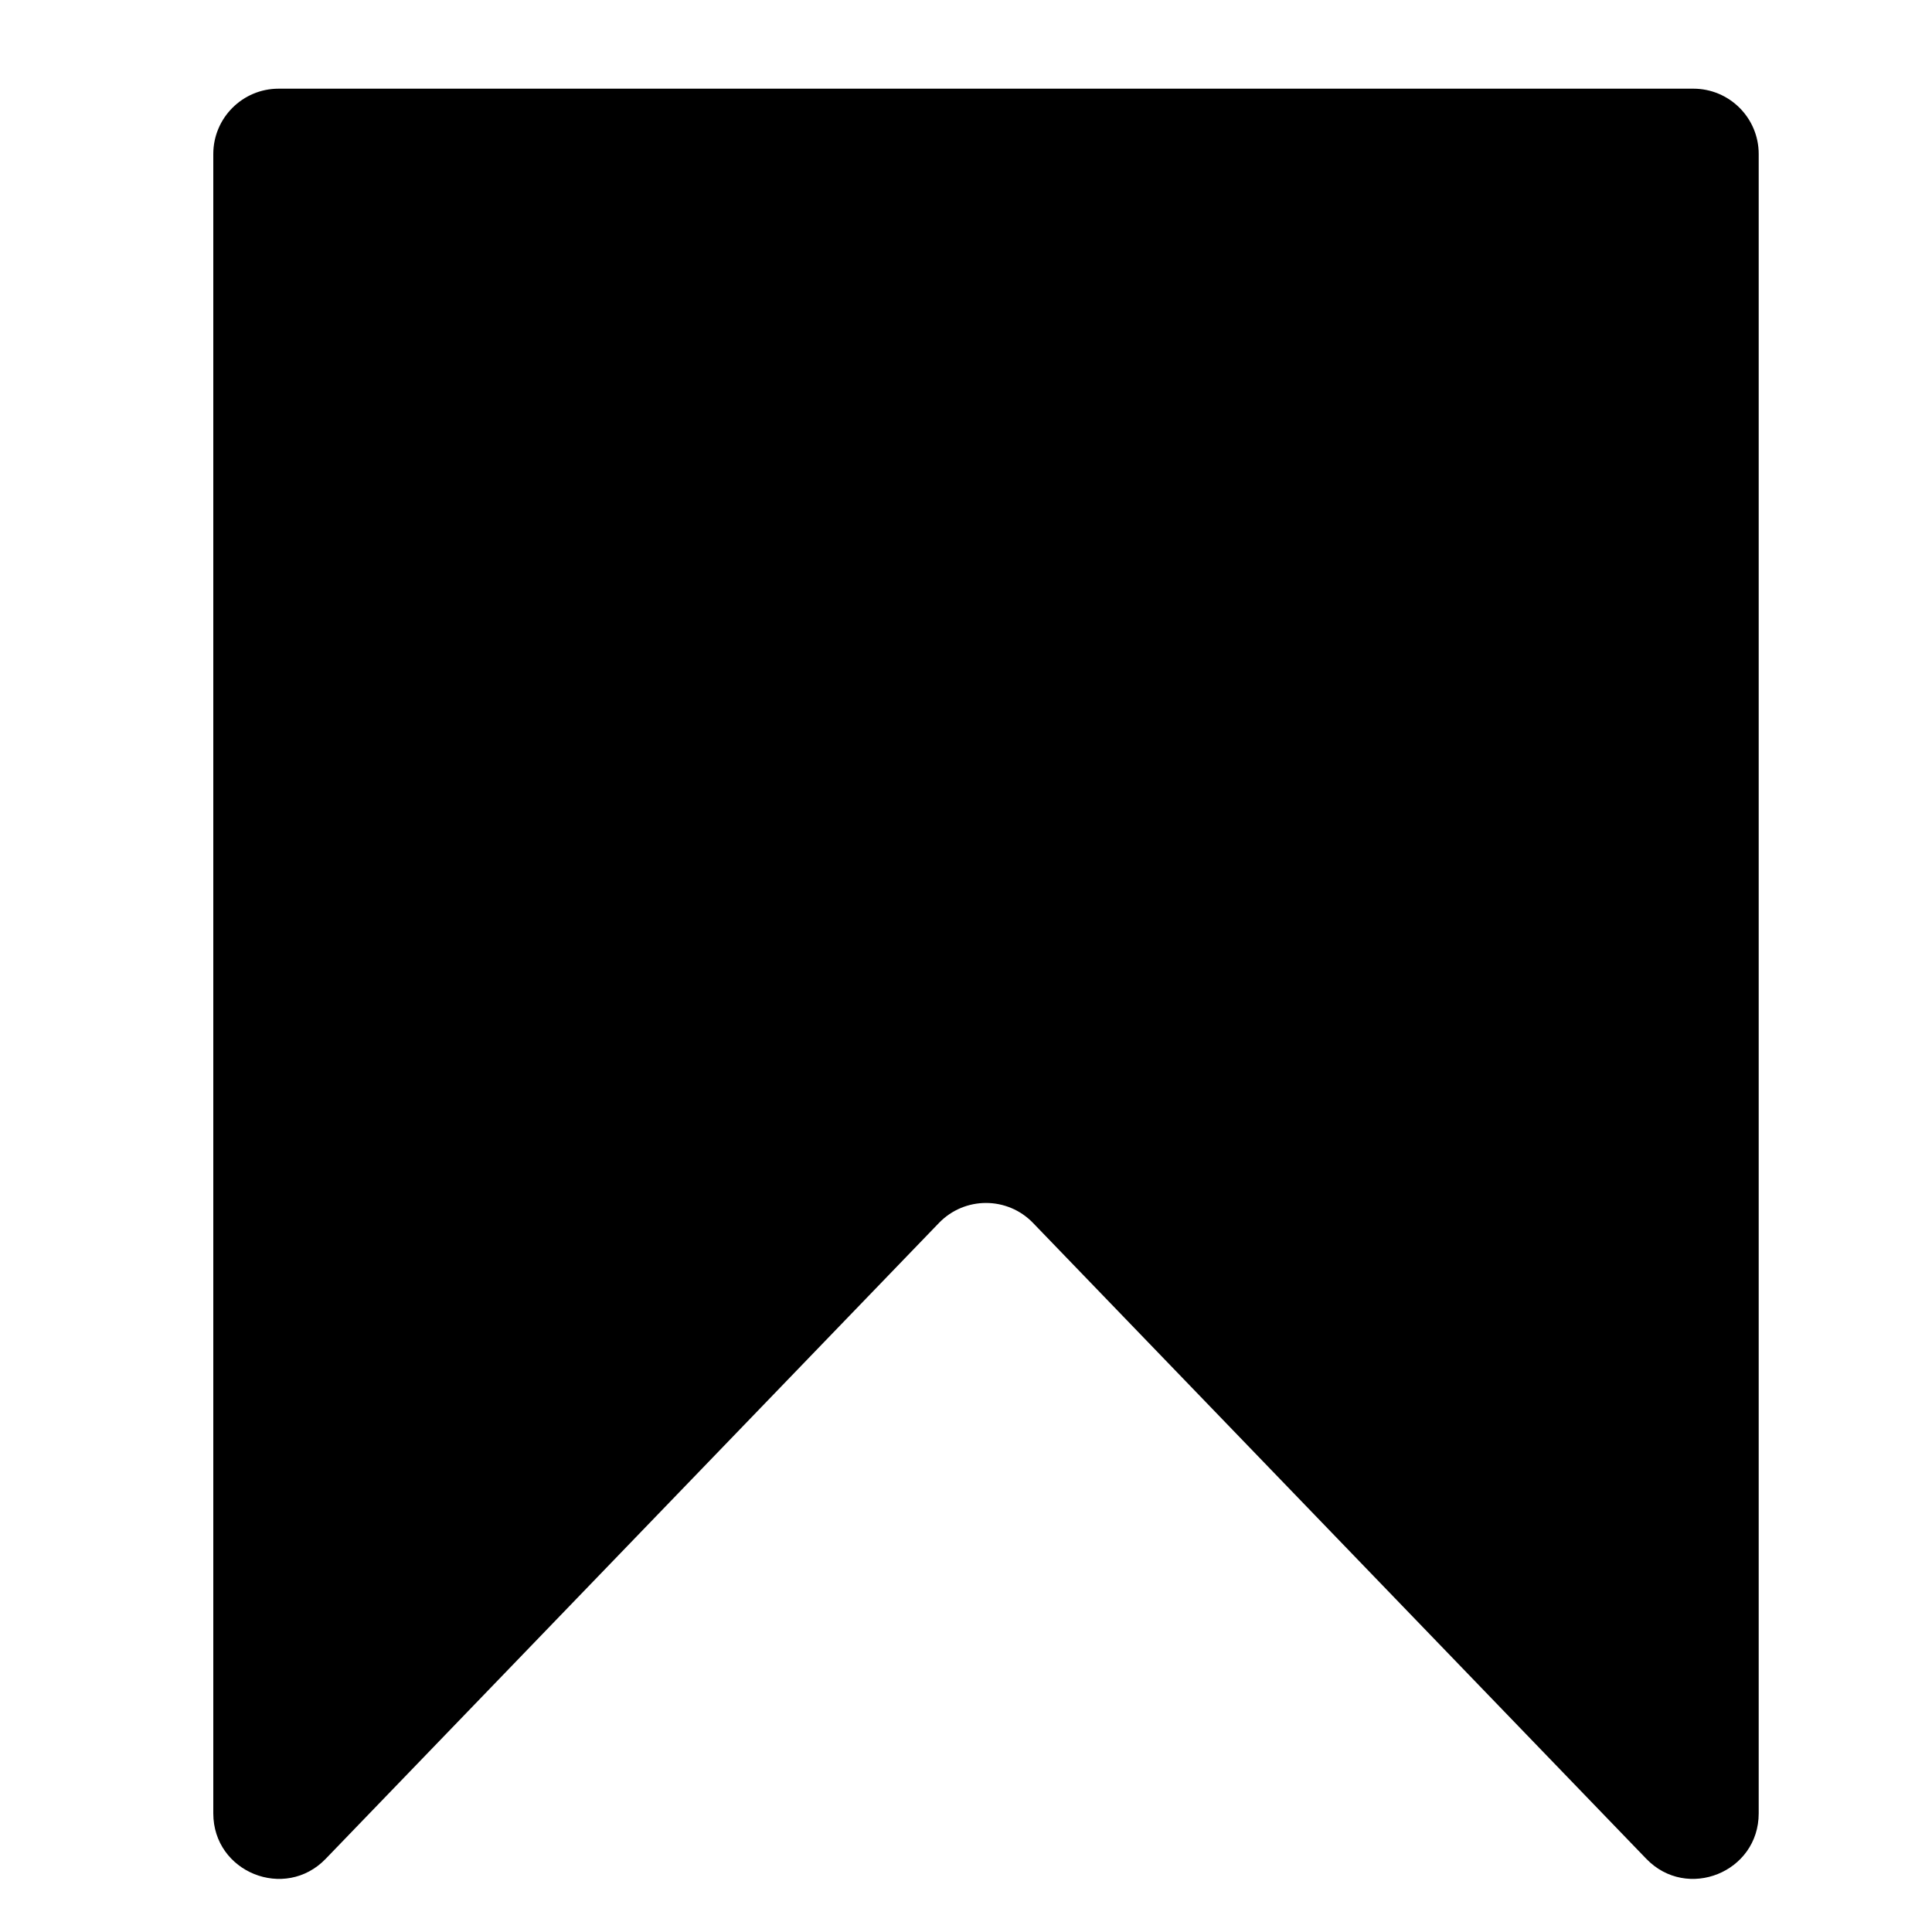 <?xml version="1.0" encoding="UTF-8"?>
<svg id="Layer_2" data-name="Layer 2" xmlns="http://www.w3.org/2000/svg" viewBox="0 0 100 100">
  <defs>
    <style>
      .cls-1 {
        stroke-width: 0px;
      }
    </style>
  </defs>
  <path class="cls-1" d="m11.04,7.97v85.89c0,3.05,3.71,4.54,5.82,2.35l31.74-32.91c1.33-1.38,3.54-1.38,4.87,0l31.74,32.91c2.11,2.19,5.82.7,5.82-2.35V7.97c0-1.87-1.52-3.38-3.38-3.38H14.42c-1.87,0-3.38,1.52-3.38,3.38Z"/>
</svg>